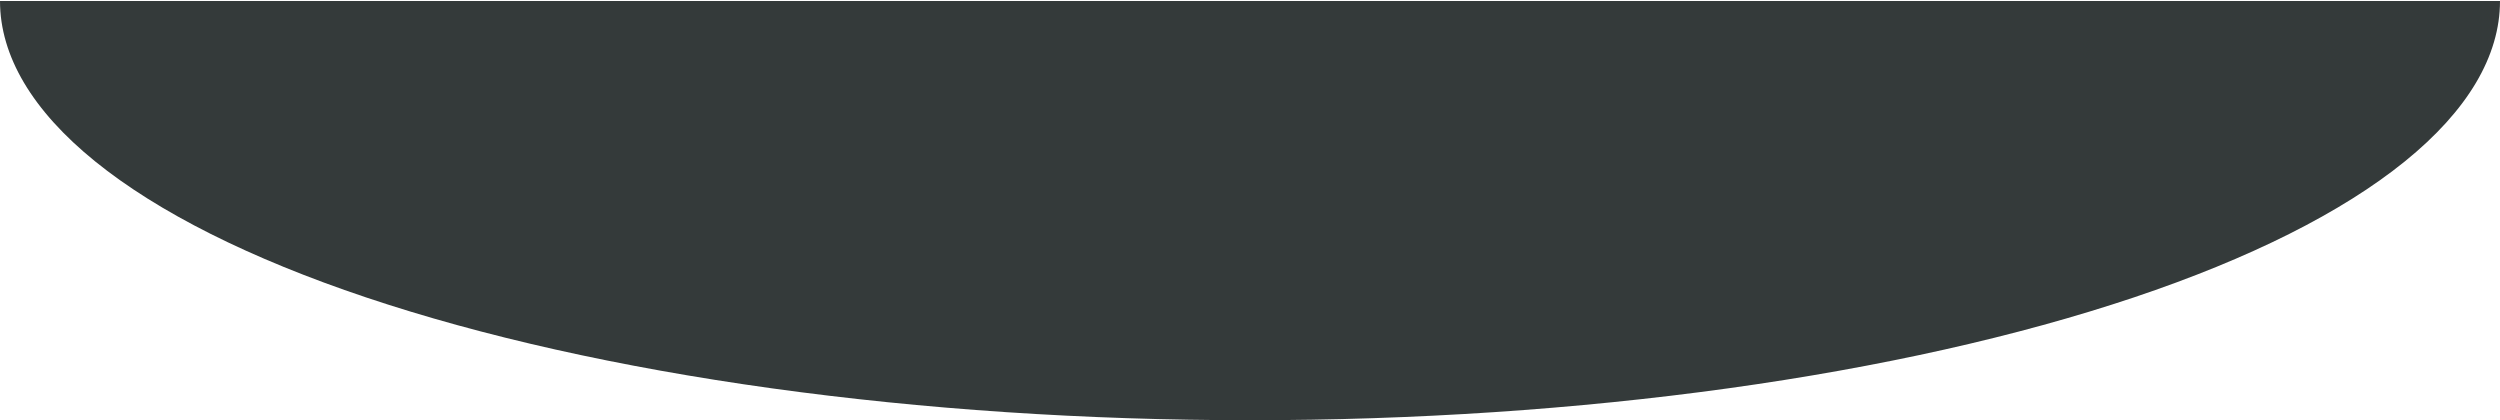 <?xml version="1.0" encoding="UTF-8"?> <svg xmlns="http://www.w3.org/2000/svg" width="1291" height="217" viewBox="0 0 1291 217" fill="none"> <path d="M1291 0.5C1291 28.931 1274.3 57.084 1241.86 83.351C1209.42 109.618 1161.88 133.485 1101.94 153.589C1042 173.693 970.838 189.64 892.522 200.52C814.206 211.4 730.268 217 645.5 217C560.732 217 476.793 211.4 398.478 200.52C320.162 189.64 249.003 173.692 189.063 153.589C129.122 133.485 81.575 109.618 49.136 83.351C16.696 57.084 -7.41068e-06 28.931 0 0.5L645.5 0.5H1291Z" fill="#343A3A"></path> </svg> 